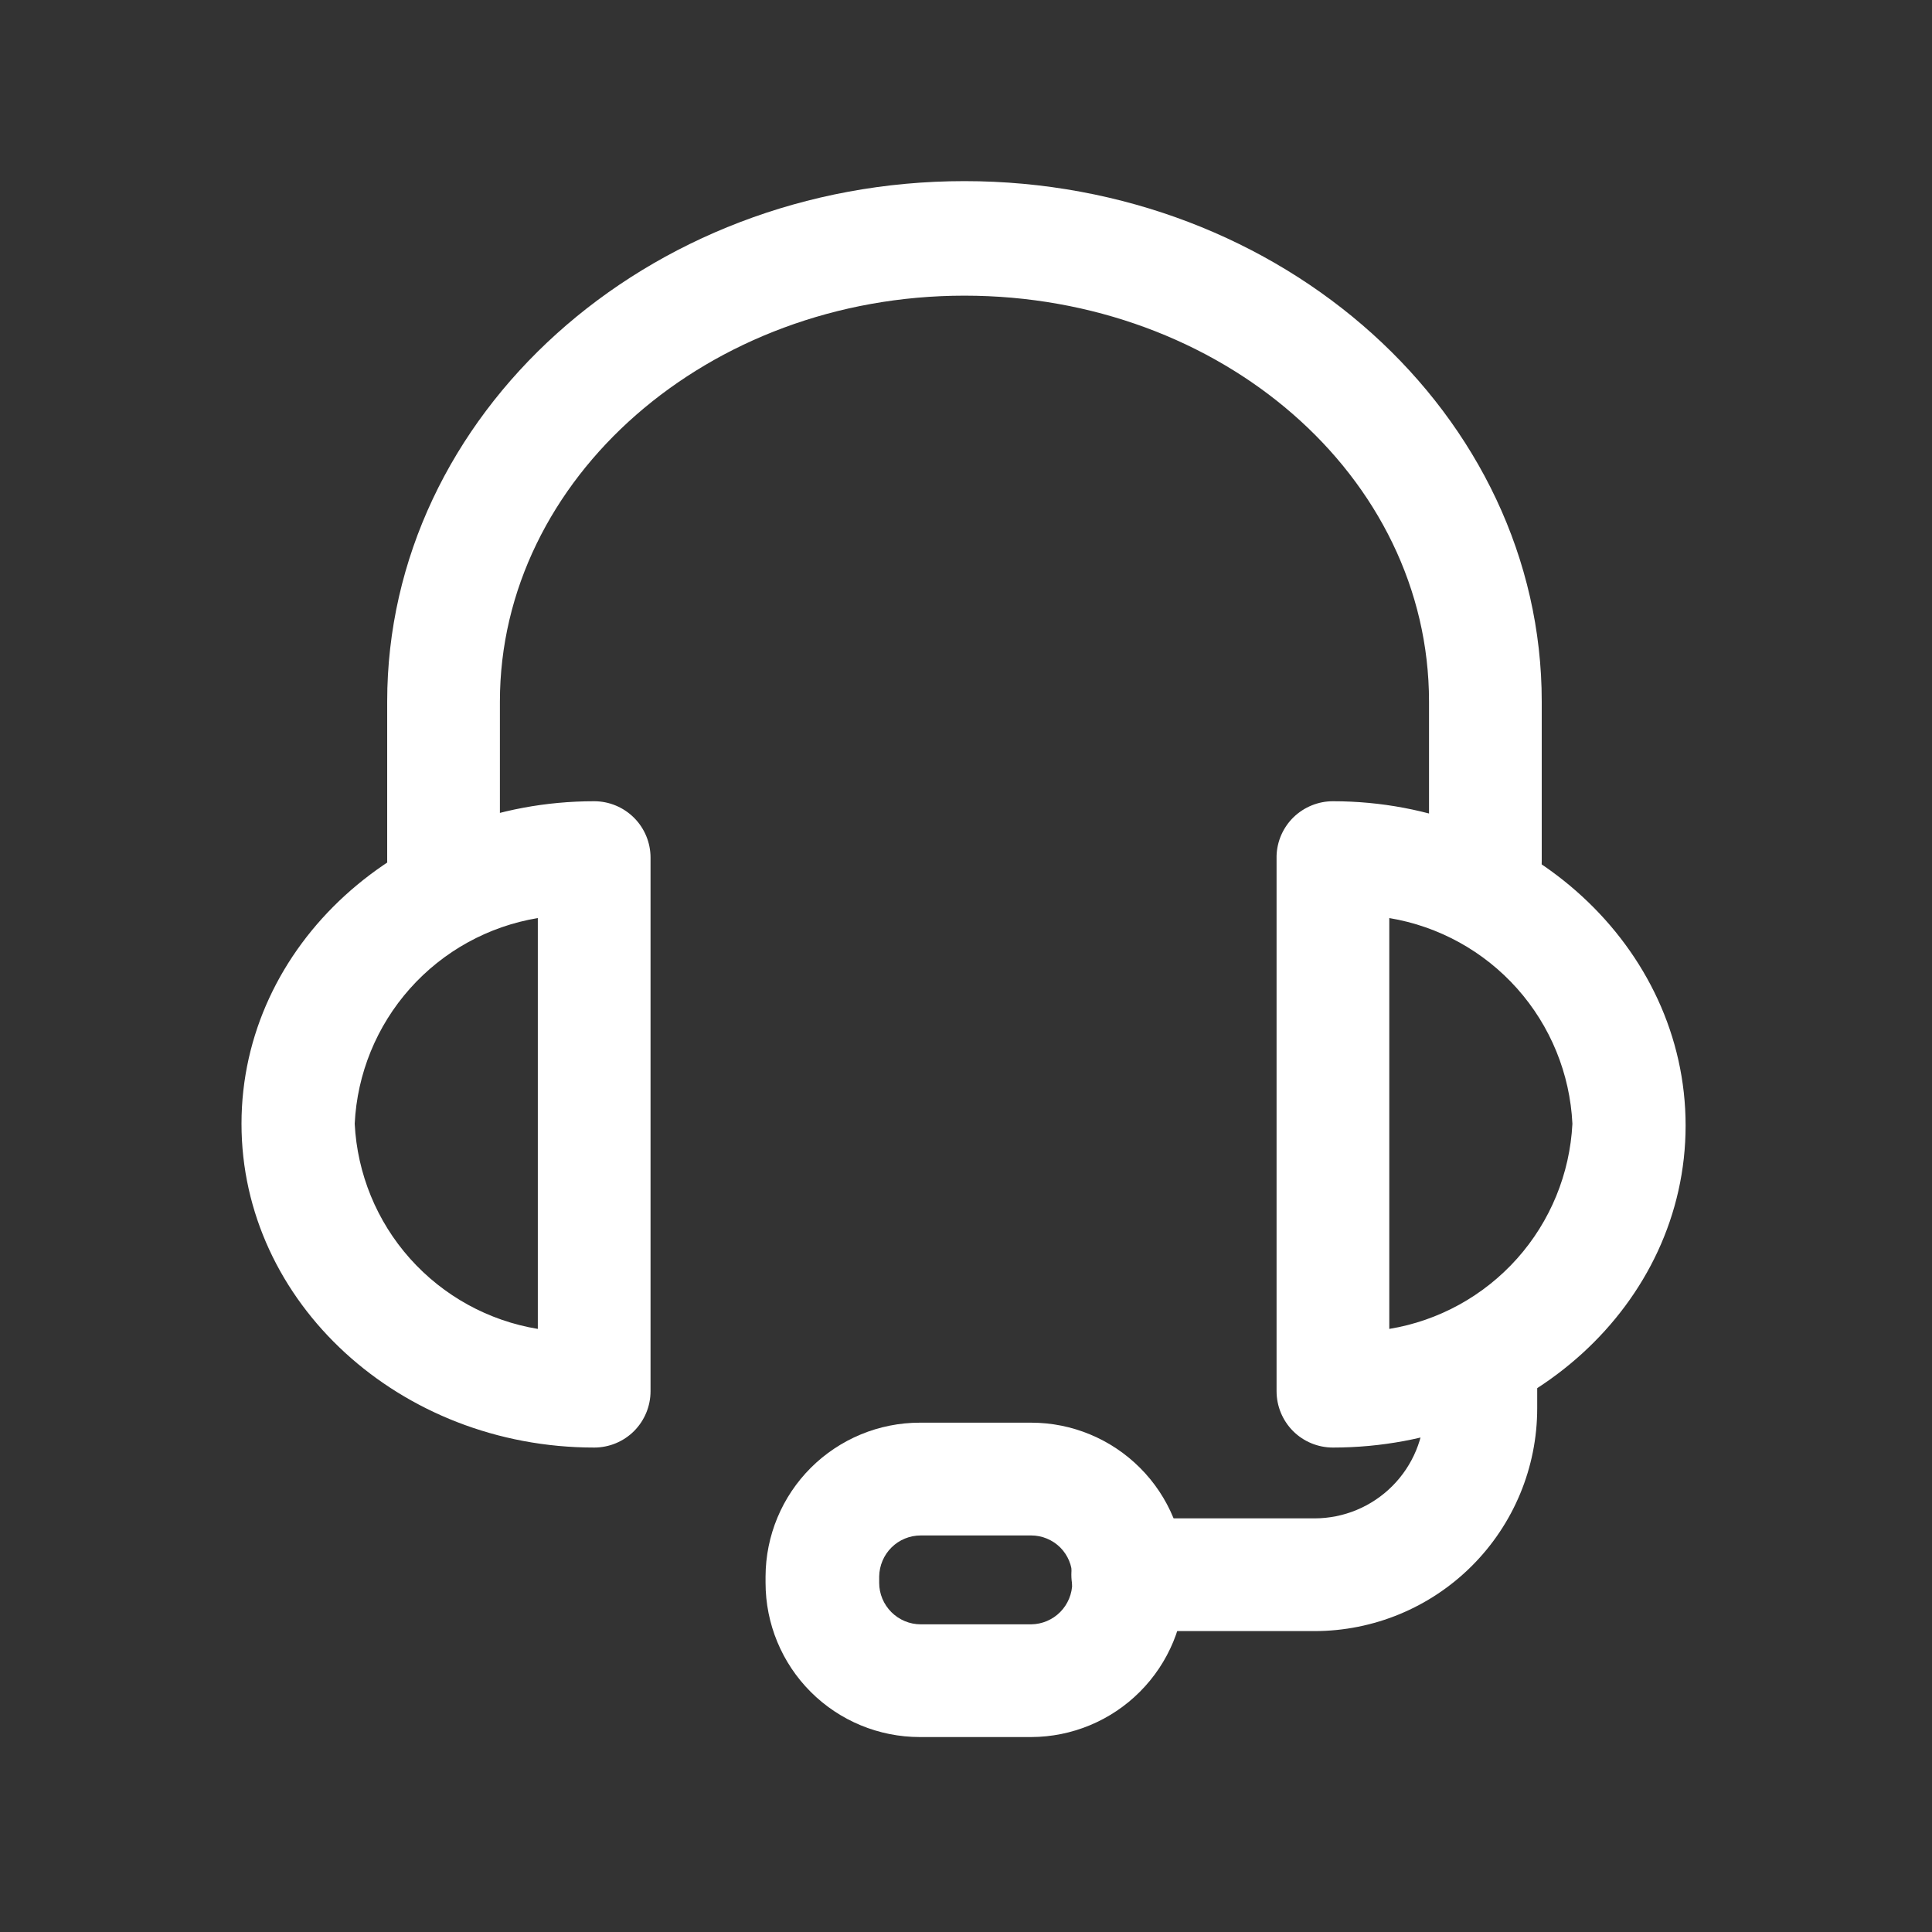 <svg width="32" height="32" viewBox="0 0 32 32" fill="none" xmlns="http://www.w3.org/2000/svg">
<rect x="0" y="0" width="32" height="32" fill="#333333" stroke="none"/>
<path d="M24.602 15.191C24.355 15.191 24.117 15.093 23.942 14.918C23.767 14.742 23.669 14.505 23.669 14.257V11.62C23.669 7.885 20.217 4.897 15.974 4.897C11.732 4.897 8.28 7.923 8.28 11.62V14.257C8.28 14.505 8.182 14.742 8.007 14.918C7.832 15.093 7.594 15.191 7.347 15.191C7.099 15.191 6.861 15.093 6.686 14.918C6.511 14.742 6.413 14.505 6.413 14.257V11.62C6.413 6.869 10.708 3 15.974 3C21.241 3 25.536 6.869 25.536 11.62V14.257C25.537 14.38 25.514 14.502 25.467 14.616C25.42 14.729 25.352 14.833 25.265 14.92C25.178 15.007 25.075 15.075 24.961 15.122C24.847 15.168 24.725 15.192 24.602 15.191Z" fill="white"/>
<path d="M22.077 23.976C21.83 23.976 21.592 23.878 21.417 23.703C21.242 23.527 21.144 23.29 21.144 23.042V14.175C21.151 13.933 21.253 13.703 21.427 13.534C21.602 13.366 21.835 13.271 22.077 13.271C25.297 13.271 27.919 15.684 27.919 18.642C27.919 21.601 25.297 23.976 22.077 23.976ZM23.011 15.206V22.011C23.829 21.876 24.575 21.465 25.127 20.847C25.679 20.229 26.002 19.44 26.044 18.613C26.004 17.784 25.681 16.994 25.129 16.374C24.577 15.754 23.83 15.342 23.011 15.206ZM9.842 23.976C6.622 23.976 4 21.571 4 18.613C4 15.654 6.622 13.271 9.842 13.271C10.089 13.271 10.327 13.37 10.502 13.545C10.677 13.72 10.775 13.958 10.775 14.205V23.042C10.775 23.29 10.677 23.527 10.502 23.703C10.327 23.878 10.089 23.976 9.842 23.976ZM8.908 15.206C8.089 15.342 7.342 15.754 6.79 16.374C6.238 16.994 5.915 17.784 5.875 18.613C5.917 19.44 6.24 20.229 6.792 20.847C7.344 21.465 8.09 21.876 8.908 22.011V15.206Z" fill="white"/>
<path d="M21.771 27.016H18.678C18.431 27.016 18.193 26.918 18.018 26.743C17.843 26.568 17.745 26.33 17.745 26.082C17.745 25.835 17.843 25.597 18.018 25.422C18.193 25.247 18.431 25.149 18.678 25.149H21.771C22.255 25.149 22.718 24.957 23.06 24.615C23.402 24.273 23.594 23.809 23.594 23.326V22.915C23.594 22.668 23.692 22.43 23.867 22.255C24.042 22.08 24.28 21.981 24.527 21.981C24.775 21.981 25.013 22.08 25.188 22.255C25.363 22.43 25.461 22.668 25.461 22.915V23.326C25.461 24.305 25.072 25.243 24.38 25.935C23.688 26.627 22.75 27.016 21.771 27.016Z" fill="white"/>
<path d="M17.08 28.771H15.235C14.557 28.771 13.907 28.502 13.428 28.023C12.949 27.544 12.68 26.894 12.68 26.216V26.112C12.682 25.436 12.952 24.788 13.431 24.31C13.91 23.833 14.559 23.564 15.235 23.564H17.08C17.755 23.564 18.403 23.833 18.881 24.311C19.359 24.788 19.627 25.436 19.627 26.112V26.216C19.627 26.893 19.359 27.541 18.881 28.02C18.404 28.499 17.756 28.769 17.08 28.771ZM15.25 25.432C15.069 25.432 14.895 25.503 14.766 25.631C14.638 25.758 14.565 25.931 14.562 26.112V26.216C14.562 26.399 14.635 26.573 14.764 26.702C14.893 26.831 15.068 26.904 15.25 26.904H17.08C17.261 26.902 17.434 26.828 17.561 26.7C17.688 26.571 17.76 26.397 17.76 26.216V26.112C17.76 25.931 17.688 25.759 17.561 25.631C17.433 25.504 17.26 25.432 17.08 25.432H15.25Z" fill="white"/>
</svg>
